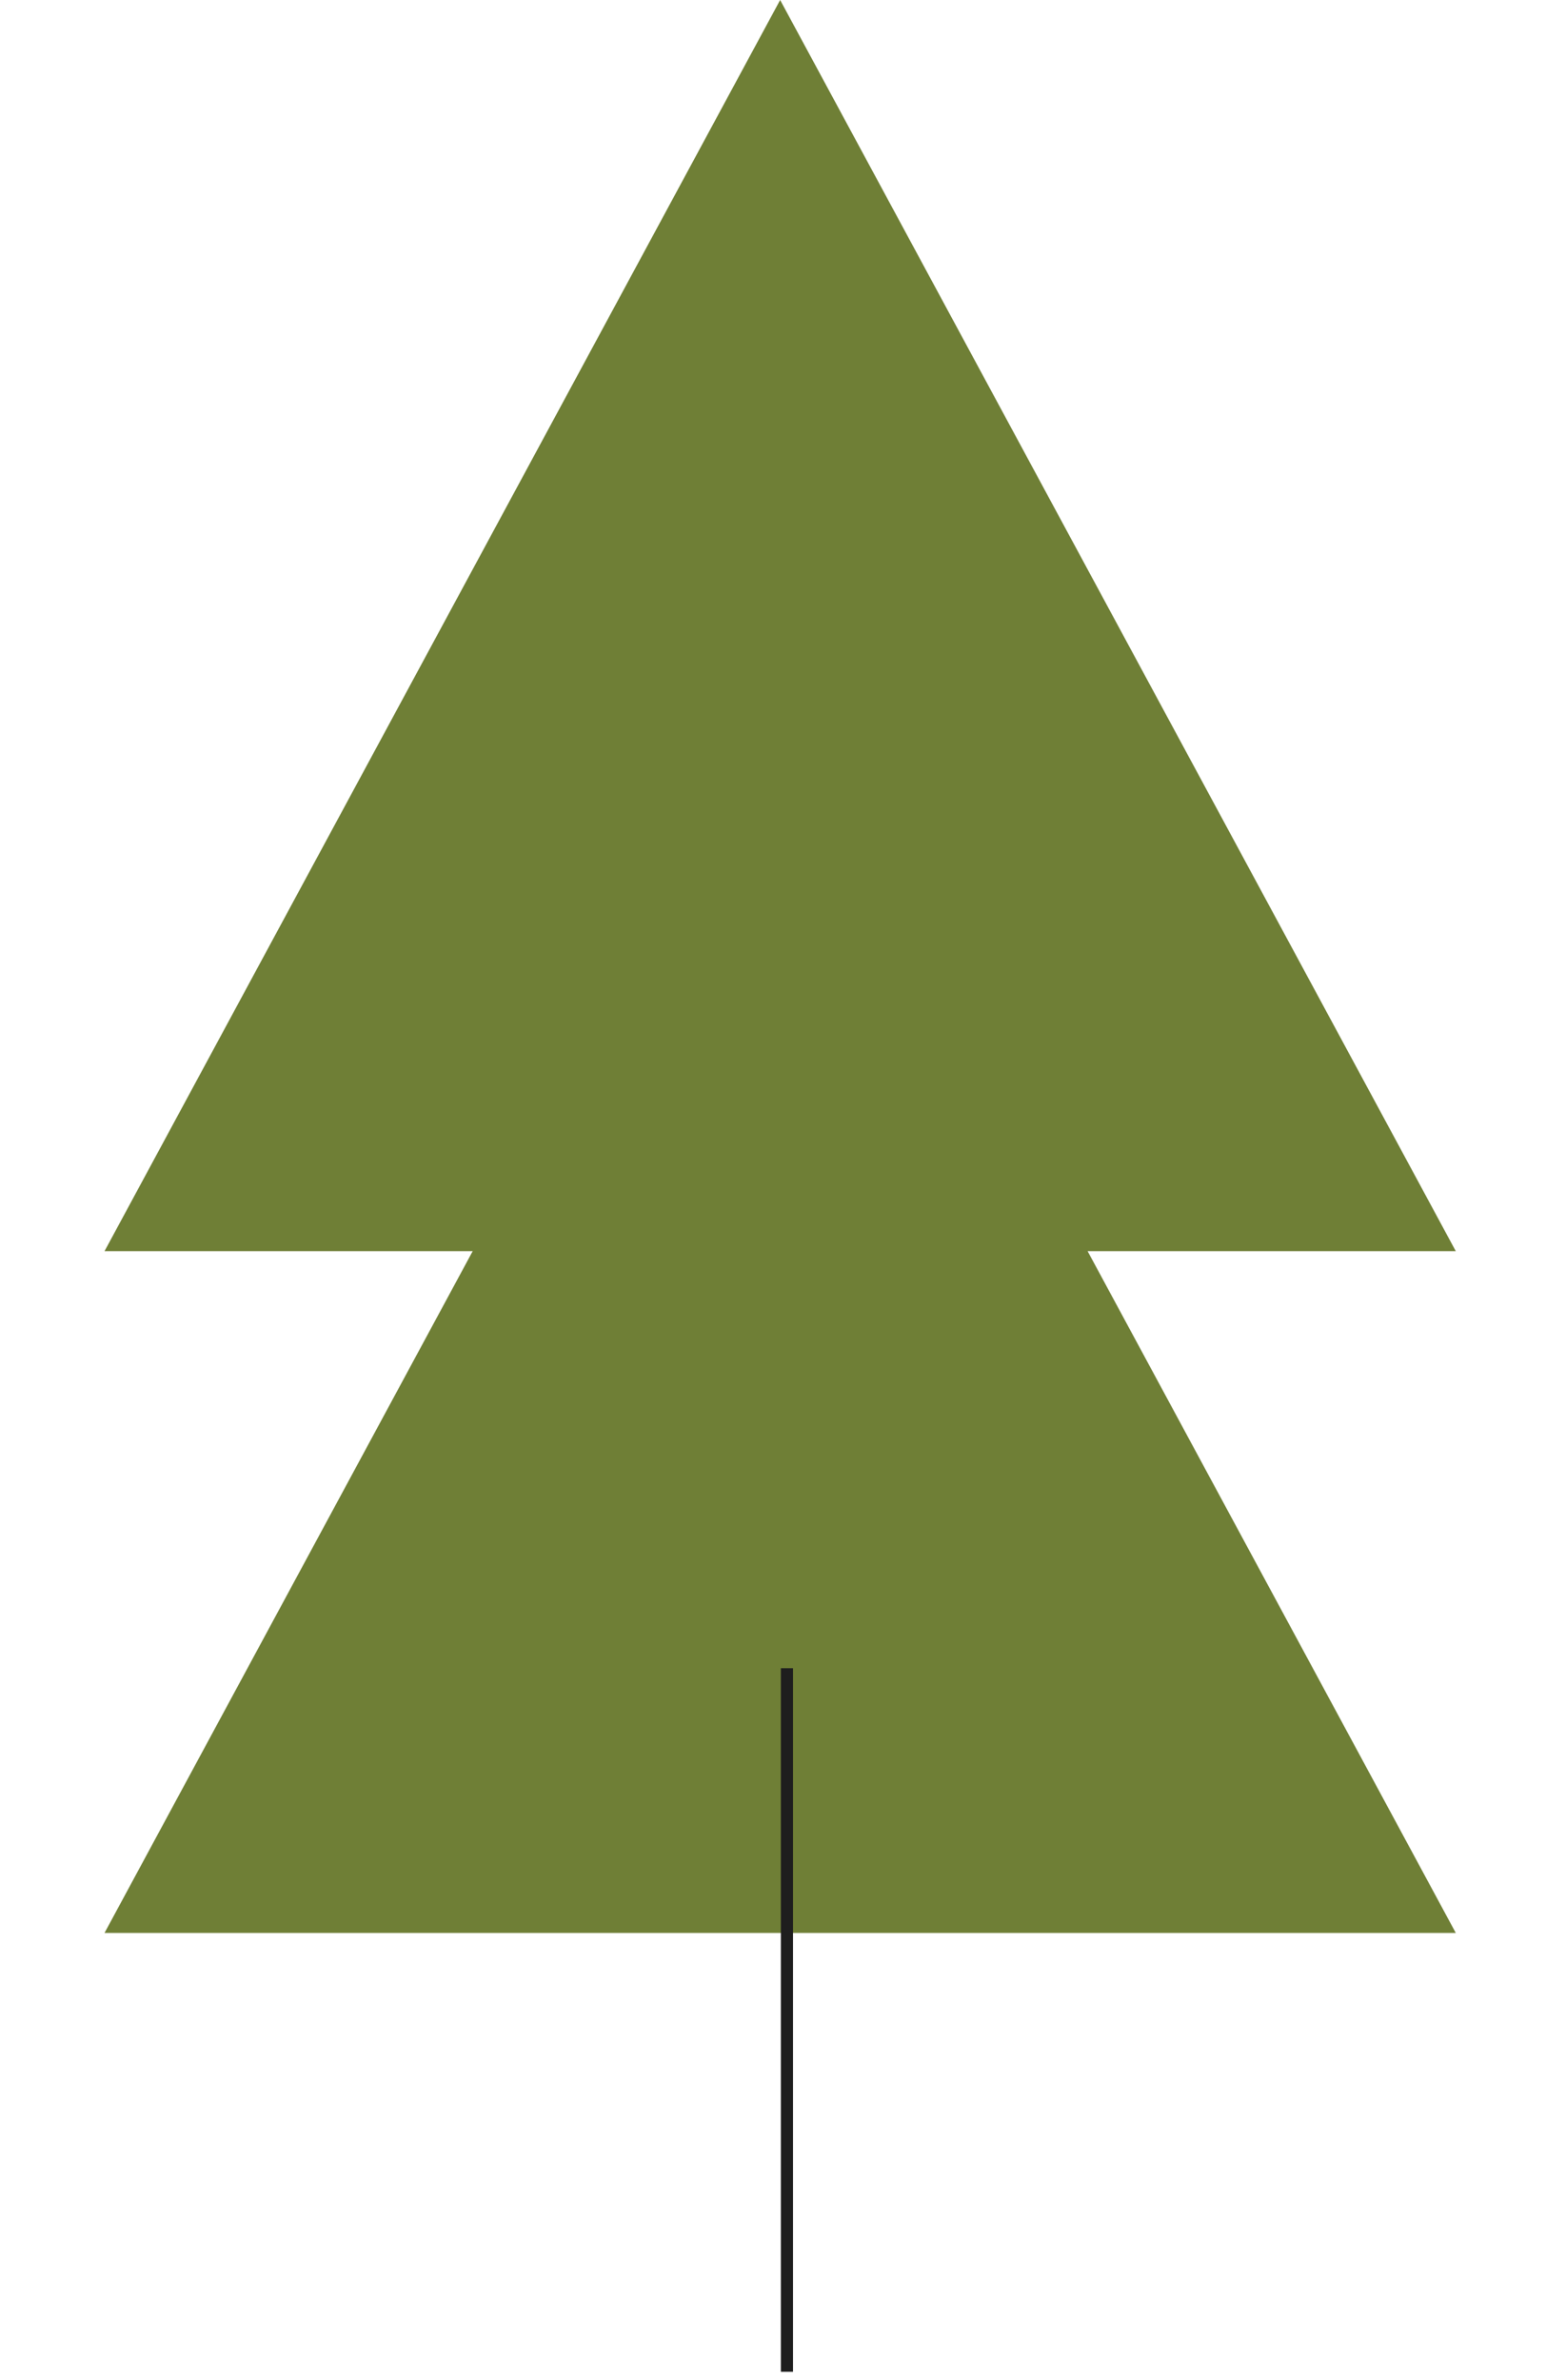 <svg width="129" height="196" viewBox="0 0 129 196" fill="none" xmlns="http://www.w3.org/2000/svg">
<g style="mix-blend-mode:multiply">
<path d="M64.265 56.141L119.921 159.165L8.61 159.165L64.265 56.141Z" fill="#6F7F36"/>
</g>
<path d="M64.824 137.366V195.299" stroke="#1E1E1E"/>
<g style="mix-blend-mode:multiply">
<path d="M64.265 1.20089e-05L119.921 103.025L8.61 103.025L64.265 1.20089e-05Z" fill="#6F7F36"/>
</g>
</svg>
